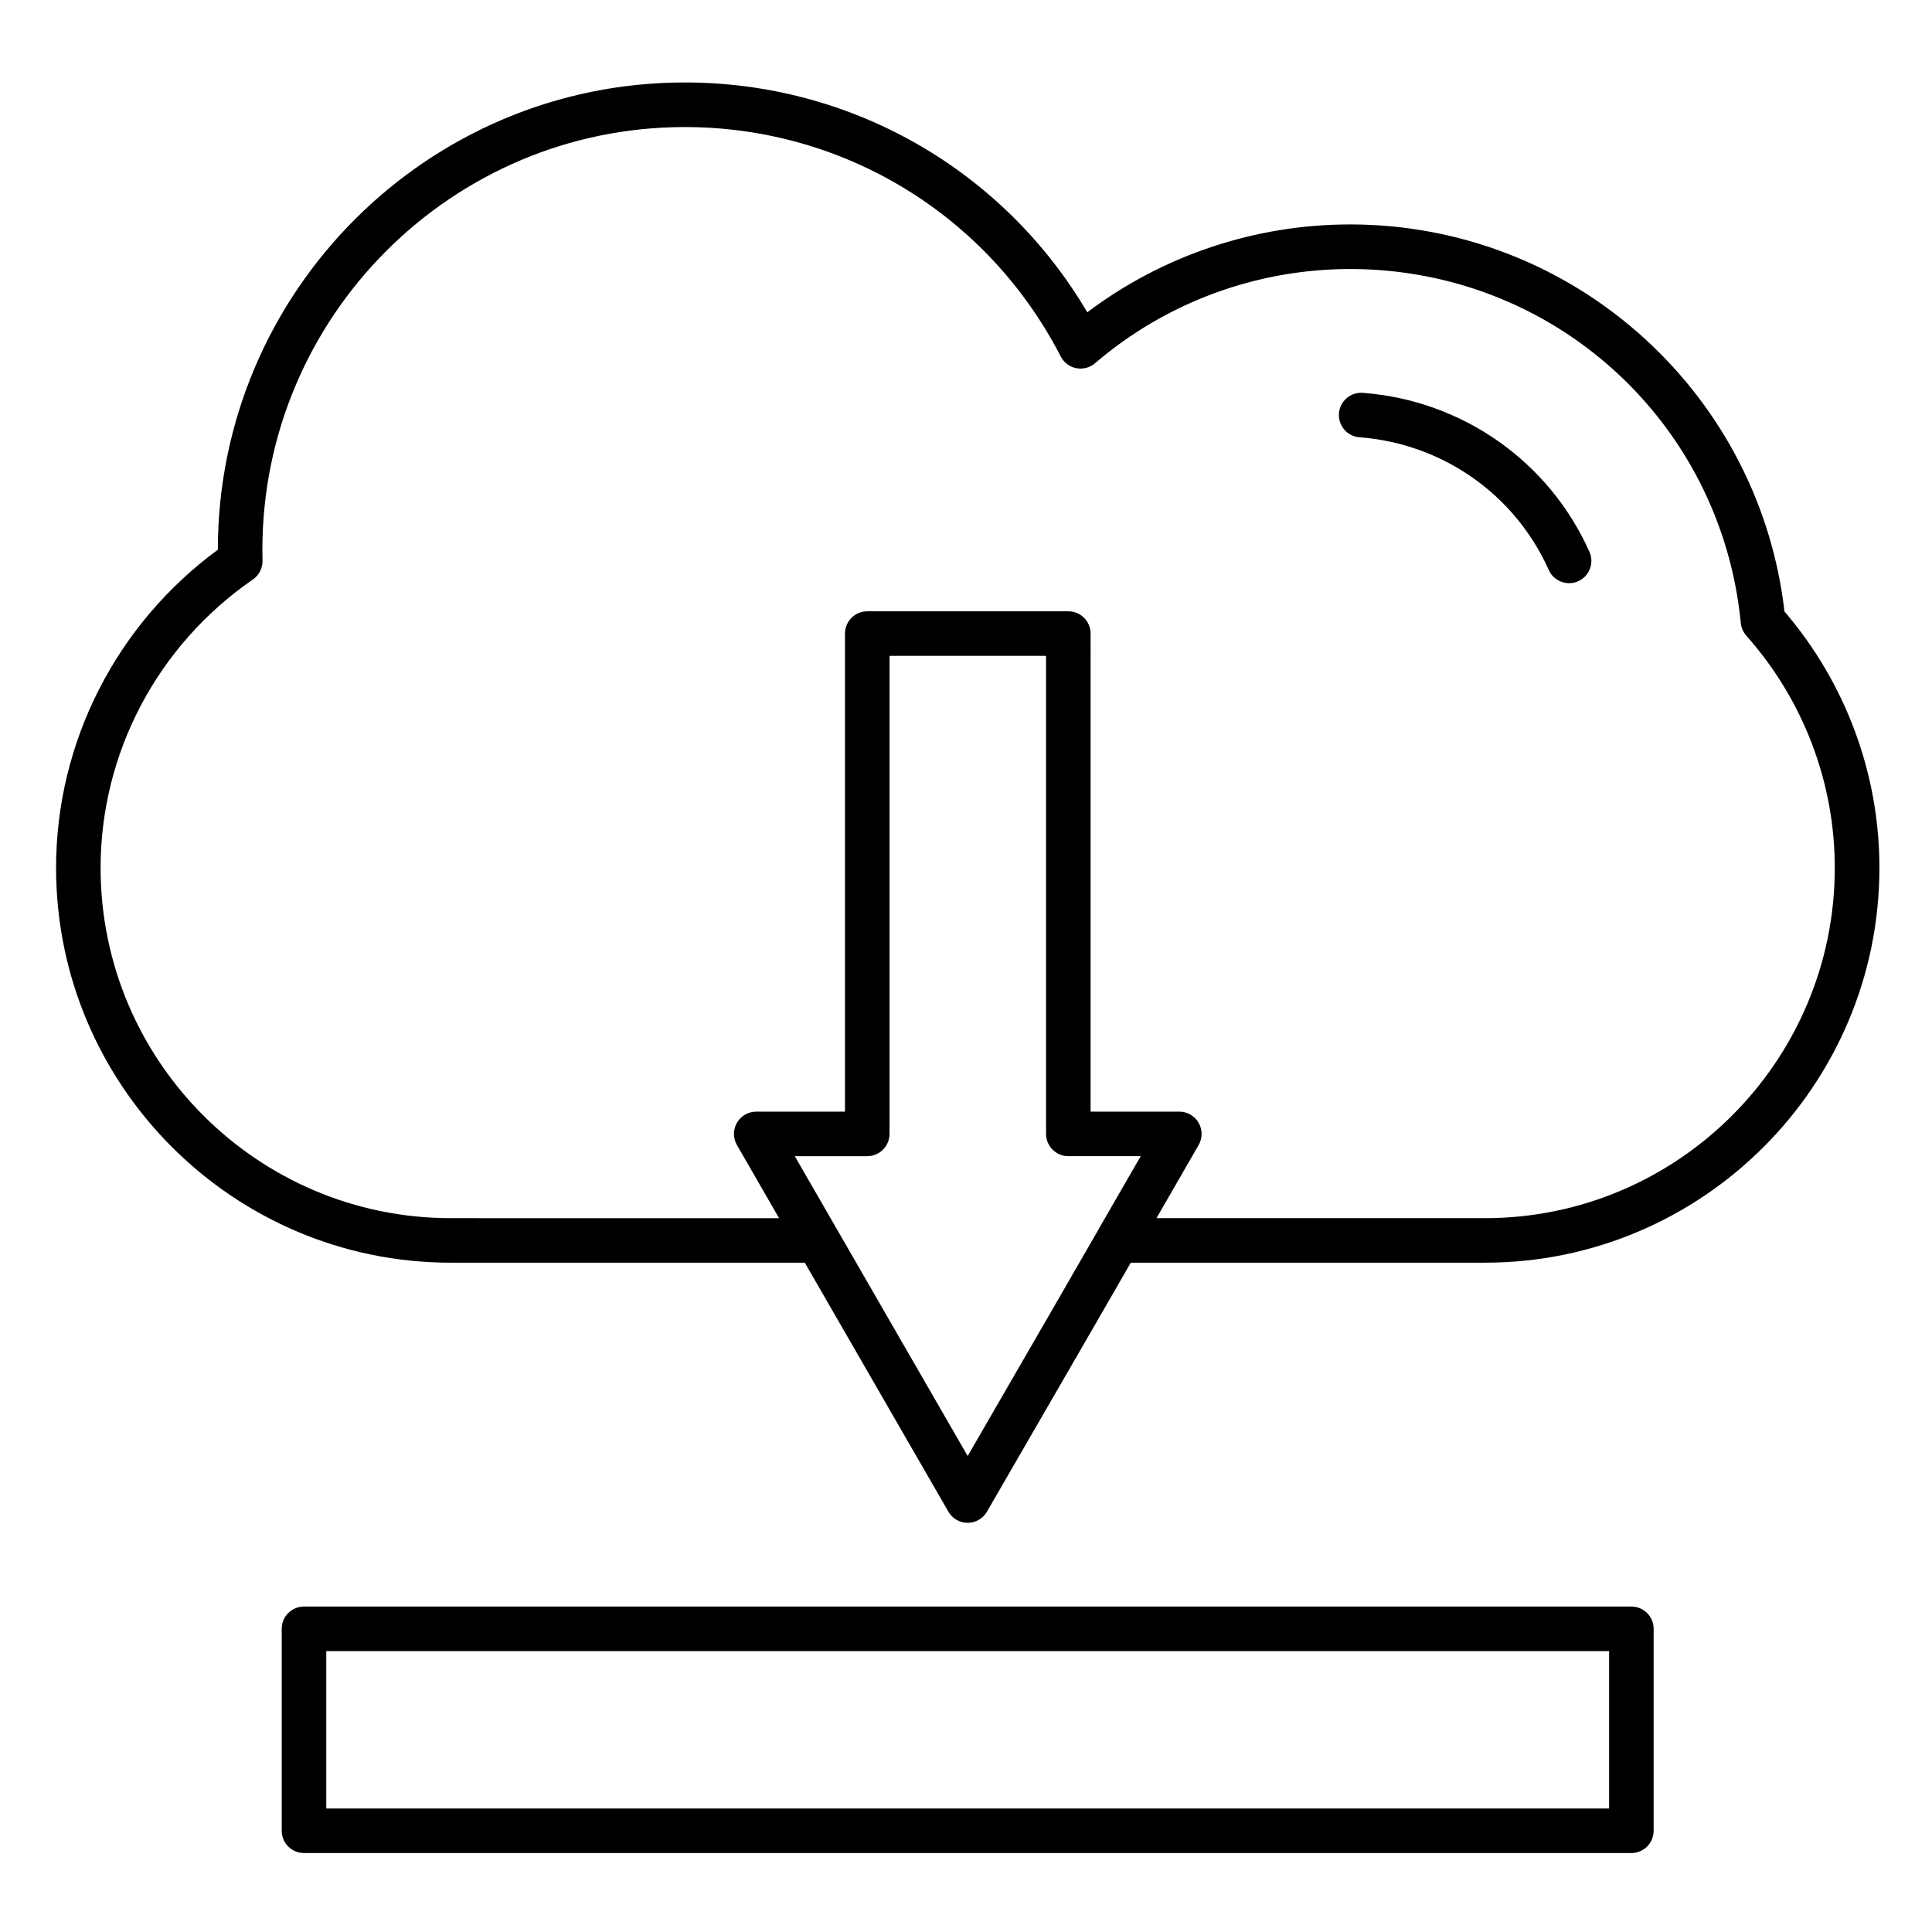 <?xml version="1.0" encoding="UTF-8"?>
<!-- Uploaded to: ICON Repo, www.svgrepo.com, Generator: ICON Repo Mixer Tools -->
<svg fill="#000000" width="800px" height="800px" version="1.1" viewBox="144 144 512 512" xmlns="http://www.w3.org/2000/svg">
 <g>
  <path d="m616.9 306.06c-3.18-27.758-16.289-53.383-37.051-72.328-21.379-19.512-49.094-30.258-78.043-30.258-25.219 0-49.688 8.223-69.664 23.289-22.246-37.75-62.488-60.91-106.67-60.91-68.227 0-123.73 55.551-123.74 123.83-26.902 19.75-42.871 51.023-42.871 84.293 0 57.703 46.922 104.65 104.6 104.65h93.824l38.047 65.984c1.055 1.828 3.004 2.953 5.109 2.953h0.004c2.109 0 4.055-1.125 5.109-2.949l28.086-48.59 10.031-17.398h93.824c57.656 0 104.57-46.945 104.57-104.65 0.004-24.902-8.918-48.945-25.156-67.918zm-193.49 184.07-22.965 39.73-45.816-79.457h19.199c2.242 0 4.191-1.25 5.191-3.09 0.453-0.836 0.715-1.797 0.715-2.812v-126.7h41.48v126.69c0 3.262 2.644 5.902 5.902 5.902h19.191l-11.184 19.379c-0.047 0.082-0.082 0.168-0.125 0.25zm114.08-23.305h-87.016l10.66-18.488 0.512-0.887c1.055-1.828 1.055-4.078 0-5.902-1.055-1.828-3.004-2.953-5.113-2.953h-23.516l0.004-126.69c0-3.262-2.644-5.902-5.902-5.902h-53.289c-3.262 0-5.902 2.644-5.902 5.902v126.69h-23.512c-2.109 0-4.059 1.125-5.113 2.949v0.004c-0.012 0.023-0.023 0.047-0.035 0.07-0.113 0.207-0.223 0.418-0.312 0.633-0.695 1.68-0.578 3.602 0.344 5.203l2.699 4.684 8.465 14.695-87.012-0.008c-51.168 0-92.793-41.648-92.793-92.84 0-30.438 15.086-59.004 40.355-76.41 1.598-1.102 2.555-2.918 2.555-4.863 0-0.555-0.008-1.109-0.02-1.656-0.008-0.461-0.016-0.914-0.016-1.355 0-61.777 50.211-112.03 111.93-112.03 42.152 0 80.336 23.301 99.648 60.809 0.828 1.605 2.344 2.746 4.113 3.09 1.773 0.348 3.606-0.137 4.977-1.312 18.77-16.098 42.777-24.965 67.594-24.965 53.789 0 98.305 40.336 103.54 93.824 0.121 1.242 0.633 2.41 1.461 3.344 15.117 17.027 23.441 38.879 23.441 61.527 0.008 51.191-41.602 92.84-92.75 92.84z"/>
  <path d="m576.33 569.75h-351.77c-3.262 0-5.902 2.644-5.902 5.902v53.52c0 3.262 2.644 5.902 5.902 5.902h351.77c3.262 0 5.902-2.644 5.902-5.902v-53.52c0.004-3.258-2.641-5.902-5.902-5.902zm-5.902 53.52h-339.96v-41.711h339.96z"/>
  <path d="m505.17 248.11c-3.25-0.25-6.086 2.191-6.332 5.441-0.246 3.25 2.191 6.086 5.441 6.332 21.992 1.66 41.211 15.137 50.156 35.168 0.98 2.195 3.137 3.5 5.394 3.5 0.805 0 1.621-0.164 2.406-0.516 2.977-1.332 4.312-4.82 2.984-7.797-10.719-24-33.727-40.141-60.051-42.129z"/>
 </g>
</svg>